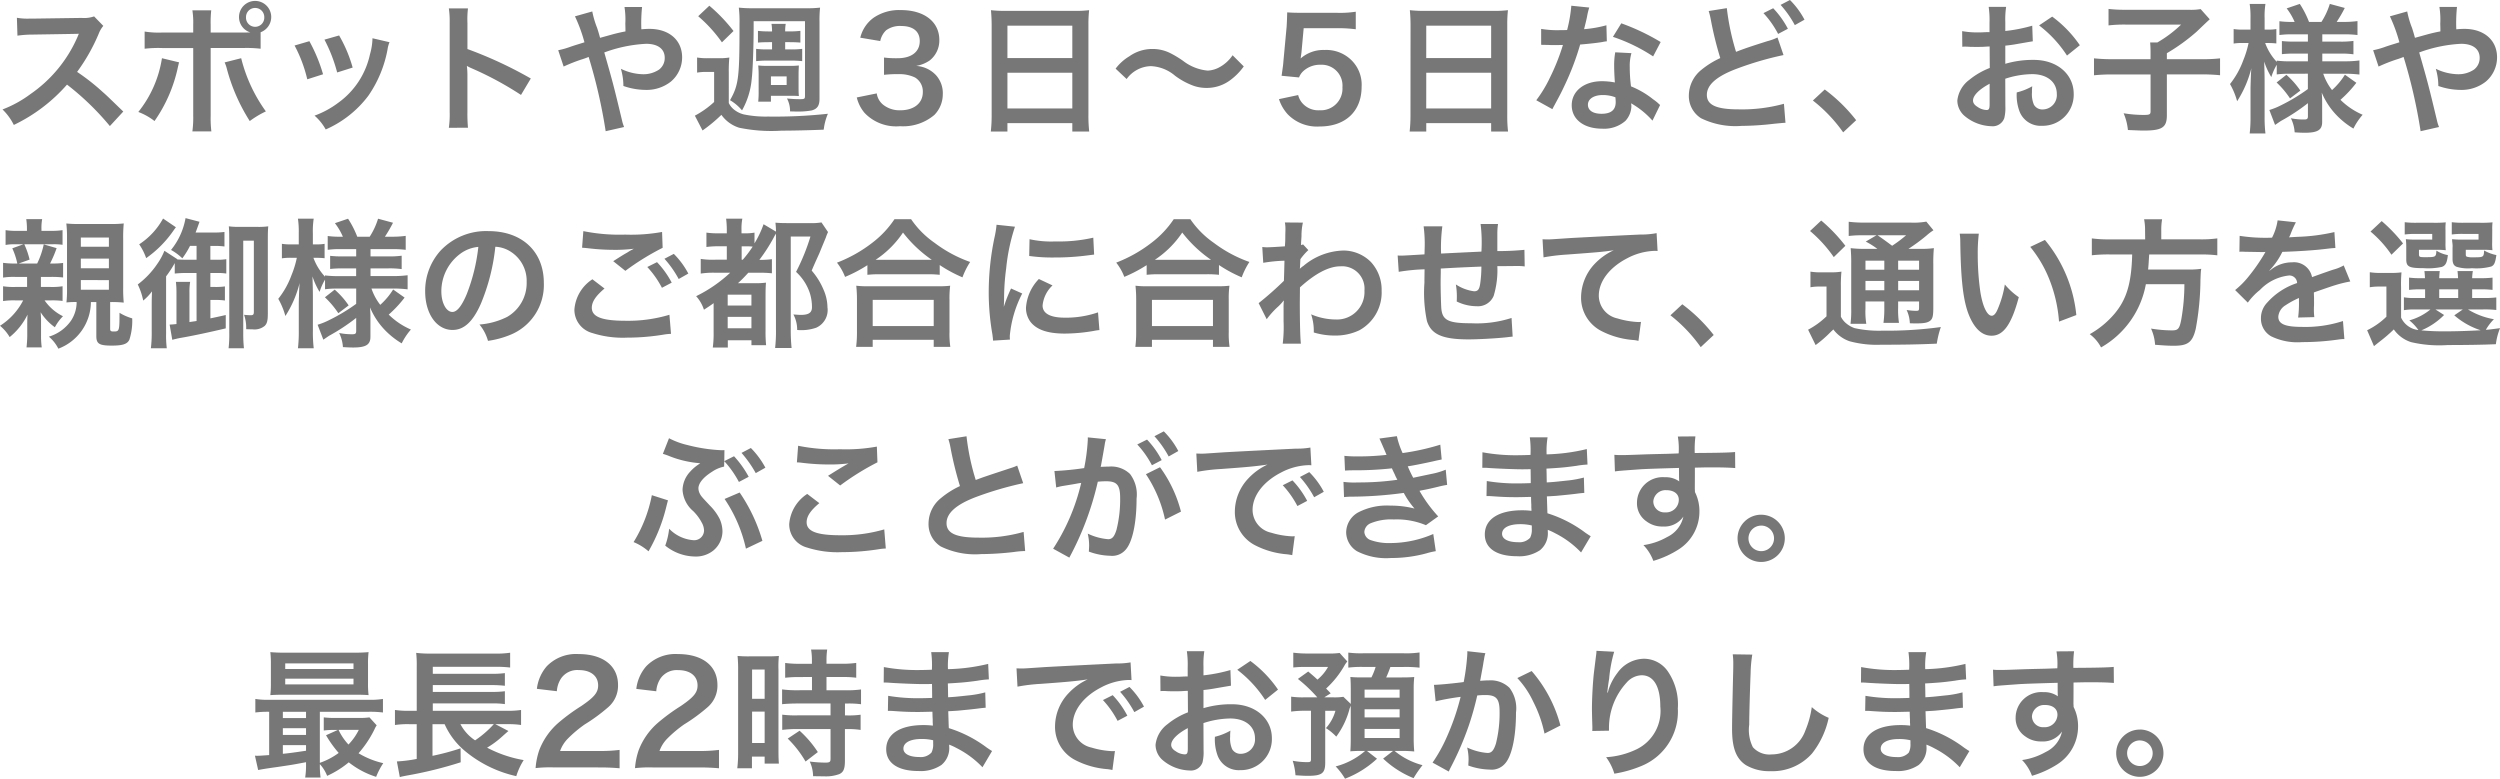 <svg xmlns="http://www.w3.org/2000/svg" width="232.791" height="72.506" viewBox="0 0 232.791 72.506"><defs><style>.a{fill:#777;}</style></defs><path class="a" d="M15.129,10.077c-1.573-1.521-1.573-1.521-1.9-1.807a20.149,20.149,0,0,0-2.4-1.885A17.217,17.217,0,0,0,12.854,2.8a2.5,2.5,0,0,1,.416-.7l-.858-.884a2.816,2.816,0,0,1-1.157.143l-4.576.065H6.367a5.689,5.689,0,0,1-1.144-.078l.052,1.664a10.245,10.245,0,0,1,1.417-.1c4.095-.065,4.095-.065,4.3-.078l-.143.338A12.531,12.531,0,0,1,6.484,8.452a10.733,10.733,0,0,1-2.6,1.43,5.215,5.215,0,0,1,1.053,1.443A15.449,15.449,0,0,0,9.89,7.568a24.99,24.99,0,0,1,3.991,3.861Zm8.138-7.358V2.03A10.357,10.357,0,0,1,23.319.652H21.564a7.377,7.377,0,0,1,.078,1.339v.728h-2.86a8.343,8.343,0,0,1-1.664-.091v1.6a11.089,11.089,0,0,1,1.638-.065h2.886v6.292a9.68,9.68,0,0,1-.078,1.469h1.768a10.039,10.039,0,0,1-.065-1.456V4.162h3a11.191,11.191,0,0,1,1.651.065V2.693a1.515,1.515,0,0,0,.988-1.417,1.5,1.5,0,0,0-3,0,1.49,1.49,0,0,0,1.053,1.43c-.312.013-.442.013-.715.013ZM27.4.431a.846.846,0,0,1,.858.845.852.852,0,1,1-1.7,0A.843.843,0,0,1,27.4.431ZM18.73,5.111a10.561,10.561,0,0,1-2.2,5.005,5.67,5.67,0,0,1,1.508.845A13.738,13.738,0,0,0,20.225,5.9c.026-.117.052-.2.052-.221s.026-.1.052-.182Zm5.837.39a3.326,3.326,0,0,1,.208.6,17.34,17.34,0,0,0,2.132,4.862,8.6,8.6,0,0,1,1.5-.9,14.339,14.339,0,0,1-2.3-4.953ZM31.08,3.928a13.006,13.006,0,0,1,1.183,3.146l1.469-.468a15,15,0,0,0-1.274-3.081Zm2.782-.546a14.3,14.3,0,0,1,1.183,3.055l1.443-.455a12.771,12.771,0,0,0-1.261-2.99Zm4.472-.13A5.766,5.766,0,0,1,38.1,4.747a7.475,7.475,0,0,1-2.951,4.511,8.433,8.433,0,0,1-2.21,1.2,4.722,4.722,0,0,1,1.04,1.287,9.978,9.978,0,0,0,3.965-3.133,11.1,11.1,0,0,0,1.794-4.329,2.736,2.736,0,0,1,.182-.663Zm8.892,8.333a14.291,14.291,0,0,1-.052-1.443V6.71a6.721,6.721,0,0,0-.052-.884,4.2,4.2,0,0,0,.442.221,30.757,30.757,0,0,1,4.6,2.483L53.076,7a38.193,38.193,0,0,0-5.9-2.743V1.835A8.714,8.714,0,0,1,47.226.47H45.445A8.356,8.356,0,0,1,45.523,1.8v8.333a8.757,8.757,0,0,1-.078,1.456Zm12.3-8.372c-.117-.429-.169-.6-.273-.923A8.589,8.589,0,0,1,58.8.756l-1.612.455a14.215,14.215,0,0,1,.884,2.418c-.624.2-.728.221-1.261.4a7.413,7.413,0,0,1-1.183.338l.507,1.521a15.042,15.042,0,0,1,1.677-.663,6.082,6.082,0,0,0,.65-.234,48.926,48.926,0,0,1,1.586,6.916l1.716-.39a3.474,3.474,0,0,1-.195-.624c-.78-3.25-.845-3.5-1.651-6.318a13.1,13.1,0,0,1,3.9-.806c1.092,0,1.729.481,1.729,1.3a1.344,1.344,0,0,1-.533,1.105,2.607,2.607,0,0,1-1.469.429,4.913,4.913,0,0,1-2.08-.507,5.73,5.73,0,0,1,.234,1.6,6.357,6.357,0,0,0,2.015.364,3.654,3.654,0,0,0,2.4-.767,2.949,2.949,0,0,0,1.053-2.262c0-1.6-1.209-2.652-3.042-2.652-.26,0-.442.013-.754.039A14.5,14.5,0,0,1,63.437.34H61.8a7.631,7.631,0,0,1,.078,1.56c.013.455.013.455.013.715-.52.1-.741.156-1.1.247ZM75.54,4.292h-.377a8.467,8.467,0,0,1-1.105-.052V5.384a10.157,10.157,0,0,1,1.105-.052h2.093a9.465,9.465,0,0,1,1.092.052V4.24a8.249,8.249,0,0,1-1.092.052h-.494V3.616H77.1c.442,0,.78.013,1.079.039V2.563a8.812,8.812,0,0,1-1.079.052h-.338v-.1a3.652,3.652,0,0,1,.052-.6H75.488a3.914,3.914,0,0,1,.052.585v.117h-.221a9.178,9.178,0,0,1-1.092-.052V3.655c.3-.026.65-.039,1.092-.039h.221Zm3.068-2.626V8.6c0,.3-.039.325-.507.325-.39,0-.78-.026-1.17-.065a2.5,2.5,0,0,1,.286,1.2c.286.013.4.013.585.013a6.812,6.812,0,0,0,1.43-.1c.52-.143.728-.442.728-1.092V1.783A11.019,11.019,0,0,1,80.012.4,10.529,10.529,0,0,1,78.66.457H73.824A11.713,11.713,0,0,1,72.446.4a11.654,11.654,0,0,1,.065,1.547c0,4.979-.078,5.655-.884,7.072a4.336,4.336,0,0,1,1.118.949,7.216,7.216,0,0,0,.9-2.9c.1-.806.182-3.029.182-5.005v-.4ZM75.436,9.154V8.608h2c.221,0,.429.013.6.026-.013-.195-.026-.364-.026-.689V6.606c0-.312.013-.494.026-.819a7.609,7.609,0,0,1-.806.039H75.059c-.286,0-.507-.013-.806-.039.026.286.039.533.039.845v1.56a8.593,8.593,0,0,1-.039.962Zm0-2.353H76.9v.806H75.436ZM68.663,1.2a13.113,13.113,0,0,1,2.21,2.431l1.079-1.053A15.256,15.256,0,0,0,69.7.223Zm-.1,5.252a4.792,4.792,0,0,1,.884-.065h.7v2.8a8.458,8.458,0,0,1-1.794,1.274l.715,1.378a13.911,13.911,0,0,0,1.755-1.456,3.21,3.21,0,0,0,1.651,1.2,14.8,14.8,0,0,0,3.952.273c1.066,0,2.652-.039,3.926-.091a5.282,5.282,0,0,1,.39-1.482,45.731,45.731,0,0,1-5.577.26,10.065,10.065,0,0,1-2.236-.195,2.337,2.337,0,0,1-.845-.39,1.759,1.759,0,0,1-.572-.676V6.463a13.1,13.1,0,0,1,.052-1.417,5.634,5.634,0,0,1-.988.065H69.6a5.814,5.814,0,0,1-1.04-.065ZM83.431,8.764a3.452,3.452,0,0,0,.728,1.443,4.061,4.061,0,0,0,3.3,1.235,4.49,4.49,0,0,0,3.2-1.053,2.753,2.753,0,0,0,.78-1.9A2.5,2.5,0,0,0,90.815,6.7a2.735,2.735,0,0,0-1.859-.871,3.209,3.209,0,0,0,1.261-.507,2.37,2.37,0,0,0,.9-1.911c0-1.69-1.4-2.782-3.575-2.782a4.221,4.221,0,0,0-2.548.715A3.23,3.23,0,0,0,83.756,3.2l1.859.312a1.91,1.91,0,0,1,.546-1,2.167,2.167,0,0,1,1.417-.4c1.1,0,1.716.507,1.716,1.4,0,1-.767,1.6-2.067,1.6a8.912,8.912,0,0,1-1.261-.065V6.658a11.1,11.1,0,0,1,1.391-.065,3.368,3.368,0,0,1,1.495.312A1.515,1.515,0,0,1,89.58,8.27c0,1.027-.819,1.69-2.106,1.69A2.455,2.455,0,0,1,85.9,9.453a1.653,1.653,0,0,1-.611-1.066Zm12.558,1.6a13.637,13.637,0,0,1-.078,1.573h1.547v-.78H103.5v.78h1.573A13.169,13.169,0,0,1,105,10.363v-8.4a11.746,11.746,0,0,1,.065-1.326,10.461,10.461,0,0,1-1.4.065H97.367A11.476,11.476,0,0,1,95.924.639c.039.429.065.884.065,1.391Zm1.469-8.281H103.5V5.1H97.458Zm0,4.381H103.5V9.791H97.458Zm11.1.585a2.866,2.866,0,0,1,2.262-1.2,3.71,3.71,0,0,1,2.236.884,6.644,6.644,0,0,0,1.781.962,3.7,3.7,0,0,0,1.144.182,3.651,3.651,0,0,0,2.249-.741,5.677,5.677,0,0,0,1.235-1.261l-1.04-1.04a3.484,3.484,0,0,1-1.352,1.183,2.569,2.569,0,0,1-.962.247,4.408,4.408,0,0,1-2.3-.91,9.331,9.331,0,0,0-1.183-.715,3.648,3.648,0,0,0-1.677-.39,3.7,3.7,0,0,0-2.132.676,4.47,4.47,0,0,0-1.287,1.157ZM122.743,8.92a3.835,3.835,0,0,0,.819,1.417,3.8,3.8,0,0,0,2.964,1.131c2.418,0,3.913-1.417,3.913-3.705a3.2,3.2,0,0,0-.923-2.444,3.34,3.34,0,0,0-2.535-.975,3.2,3.2,0,0,0-2.223.793q.058-.39.078-.546l.208-2.275H128.1a12.47,12.47,0,0,1,1.794.1V.782a9.9,9.9,0,0,1-1.807.1h-3.2c-.689,0-.988-.013-1.378-.039-.013.65-.039,1.092-.052,1.326l-.3,3.224c-.026.364-.039.429-.169,1.352l1.625.156A1.491,1.491,0,0,1,125,6.32a2.285,2.285,0,0,1,1.612-.6,1.939,1.939,0,0,1,2.041,2.093,2.016,2.016,0,0,1-2.132,2.145,1.969,1.969,0,0,1-1.6-.663,1.78,1.78,0,0,1-.39-.754Zm12.246,1.443a13.635,13.635,0,0,1-.078,1.573h1.547v-.78H142.5v.78h1.573A13.169,13.169,0,0,1,144,10.363v-8.4a11.746,11.746,0,0,1,.065-1.326,10.461,10.461,0,0,1-1.4.065h-6.292a11.476,11.476,0,0,1-1.443-.065c.039.429.065.884.065,1.391Zm1.469-8.281H142.5V5.1h-6.045Zm0,4.381H142.5V9.791h-6.045ZM149.965.223a13.28,13.28,0,0,1-.39,2.262c-.286.013-.507.013-.663.013a9.026,9.026,0,0,1-1.755-.117V3.863l.689.013c.273.013.351.013.52.013s.234,0,.819-.013a20,20,0,0,1-1.222,3.068,11.833,11.833,0,0,1-1.261,2.08l1.5.832c.078-.156.078-.156.247-.468.494-.91.611-1.144.91-1.781a24.954,24.954,0,0,0,1.43-3.77c.806-.065,1.6-.156,2.067-.234a2.535,2.535,0,0,1,.416-.065l-.039-1.495a11.151,11.151,0,0,1-2.08.364c.143-.572.208-.832.273-1.144a6.506,6.506,0,0,1,.208-.871Zm8.32,3.38a20.521,20.521,0,0,0-3.666-1.742l-.78,1.261a15.911,15.911,0,0,1,3.744,1.82Zm-.052,5.863a2.328,2.328,0,0,1-.2-.182,4.791,4.791,0,0,0-.455-.351,8.122,8.122,0,0,0-2.054-1.2,13.8,13.8,0,0,1-.117-1.781,4.333,4.333,0,0,1,.156-1.313l-1.508-.078a6.9,6.9,0,0,0-.1,1.313c0,.39.026.9.065,1.495a6.457,6.457,0,0,0-1.209-.117c-1.651,0-2.808.923-2.808,2.236s1.118,2.184,2.834,2.184A3,3,0,0,0,155,10.948a2.077,2.077,0,0,0,.559-1.378c0-.052-.013-.143-.026-.26a7.862,7.862,0,0,1,1.989,1.612Zm-4.16-.715s.026.312.026.442c0,.728-.429,1.092-1.313,1.092-.806,0-1.274-.312-1.274-.845s.546-.9,1.391-.9A3.277,3.277,0,0,1,154.073,8.751ZM162.757.717a7.015,7.015,0,0,1,.208.858,32.225,32.225,0,0,0,.871,3.523A8.037,8.037,0,0,0,162.068,6.2a3.094,3.094,0,0,0-1.157,2.327,2.445,2.445,0,0,0,1.131,2.171,7.28,7.28,0,0,0,3.77.715,27.473,27.473,0,0,0,3.042-.2c.689-.065.78-.078,1.053-.091l-.143-1.768a14.735,14.735,0,0,1-4.2.52c-2.093,0-2.977-.4-2.977-1.352s.949-1.755,2.847-2.457a29.974,29.974,0,0,1,4.29-1.248l-.559-1.638a4.807,4.807,0,0,1-.923.338c-1.638.52-2.132.689-2.938,1a22.481,22.481,0,0,1-.858-4.069Zm5.1.195a8.774,8.774,0,0,1,1.365,1.937l.91-.481A8.425,8.425,0,0,0,168.763.457Zm3.822.611A7.518,7.518,0,0,0,170.323-.31l-.871.455a9.578,9.578,0,0,1,1.326,1.885Zm.78,7.527a13.992,13.992,0,0,1,2.821,2.964l1.209-1.131a15.2,15.2,0,0,0-2.925-2.86Zm17.914-2.028a8.321,8.321,0,0,1,2.5-.429c1.391,0,2.3.728,2.3,1.846a1.336,1.336,0,0,1-1.313,1.443.9.9,0,0,1-.819-.442,2.505,2.505,0,0,1-.182-1.144,4.507,4.507,0,0,1,.026-.572,5.484,5.484,0,0,1-1.443.572,4.343,4.343,0,0,0,.221,1.664,2.1,2.1,0,0,0,2.132,1.443,2.888,2.888,0,0,0,2.951-2.964c0-1.846-1.547-3.172-3.718-3.172a9.015,9.015,0,0,0-2.652.364V3.941c.494-.052.754-.091,1.183-.169.9-.156,1.144-.2,1.378-.234l-.052-1.456a14.5,14.5,0,0,1-2.509.494V1.744a7.981,7.981,0,0,1,.078-1.417h-1.625a8.909,8.909,0,0,1,.078,1.495V2.68c-.143,0-.208,0-.52.013-.182.013-.325.013-.455.013a7.973,7.973,0,0,1-1.573-.117l.013,1.456a2.437,2.437,0,0,1,.273-.013c.039,0,.156,0,.325.013s.52.013.715.013c.325,0,.507,0,.7-.013.429-.026.429-.026.533-.026l.013,2a6.955,6.955,0,0,0-1.9,1.1A2.775,2.775,0,0,0,185.91,9.05a1.909,1.909,0,0,0,.715,1.469,4.049,4.049,0,0,0,2.457.923,1.142,1.142,0,0,0,1.2-.754,3.871,3.871,0,0,0,.1-1.1Zm-1.456,2.366c0,.429-.065.546-.286.546a1.563,1.563,0,0,1-.832-.286c-.3-.182-.429-.377-.429-.6,0-.468.572-1.04,1.547-1.56Zm8.4-5.486a11.026,11.026,0,0,0-2.574-2.665l-1.222.819a11.1,11.1,0,0,1,2.6,2.808ZM203.9,5.2h-3.458a15.771,15.771,0,0,1-1.807-.078V6.7a16.618,16.618,0,0,1,1.768-.078h3.5v3.432c0,.286-.091.338-.624.338a11.466,11.466,0,0,1-1.885-.156,5.233,5.233,0,0,1,.4,1.56c.936.039,1.2.052,1.456.052,1.729,0,2.171-.286,2.171-1.43v-3.8h3.185a15.951,15.951,0,0,1,1.768.078V5.124a14.559,14.559,0,0,1-1.768.078h-3.185V4.643a17.682,17.682,0,0,0,2.769-2c.884-.845.884-.845,1.222-1.157l-.845-.949A5.319,5.319,0,0,1,207.438.6h-5.889a12.785,12.785,0,0,1-1.56-.078V2.056a12.87,12.87,0,0,1,1.573-.078h5.187a11.417,11.417,0,0,1-2.21,1.664h-.676c.026.3.039.572.039.988Zm14.651,1.352v1.43a16.693,16.693,0,0,1-2.522,1.521,6.274,6.274,0,0,1-1.066.429l.533,1.391c.195-.13.455-.312.559-.377a18.057,18.057,0,0,0,2.5-1.651v1.222c0,.234-.078.3-.351.3a5.834,5.834,0,0,1-1.235-.117,3.47,3.47,0,0,1,.351,1.313c.377.026.741.039.936.039,1.209,0,1.625-.26,1.625-1V9.245c0-.247,0-.351-.039-.936a6.816,6.816,0,0,0,1.391,2.119,7.512,7.512,0,0,0,1.56,1.235,5.846,5.846,0,0,1,.858-1.287,6.726,6.726,0,0,1-2.067-1.391A10.888,10.888,0,0,0,223.064,7.4L222,6.645a6.5,6.5,0,0,1-1.2,1.43,5.138,5.138,0,0,1-.819-1.521H222a11.293,11.293,0,0,1,1.352.078V5.319A10.114,10.114,0,0,1,222,5.4h-2.106V4.682h1.6a8.213,8.213,0,0,1,1.3.065V3.5a8.417,8.417,0,0,1-1.3.065h-1.6V2.888h1.989a8.971,8.971,0,0,1,1.287.065v-1.3a9.171,9.171,0,0,1-1.3.078h-.637a12.771,12.771,0,0,0,.754-1.3L220.594.054a6.639,6.639,0,0,1-.78,1.677h-1.157A8.911,8.911,0,0,0,217.8.054L216.577.47a5.819,5.819,0,0,1,.741,1.261h-.182a8.417,8.417,0,0,1-1.235-.065V2.953a7.9,7.9,0,0,1,1.235-.065h1.417v.676h-1.222a9.528,9.528,0,0,1-1.2-.052V4.734a9.468,9.468,0,0,1,1.222-.052h1.2V5.4H216.98a9.231,9.231,0,0,1-1.326-.065v.117a5.143,5.143,0,0,1-1.079-1.755h.286a6.621,6.621,0,0,1,.754.039V2.394a3.863,3.863,0,0,1-.741.052h-.351V1.406A7.516,7.516,0,0,1,214.6.054h-1.469a8.176,8.176,0,0,1,.078,1.352v1.04h-.7a4.893,4.893,0,0,1-.871-.052V3.746a5.18,5.18,0,0,1,.871-.052h.52a8.991,8.991,0,0,1-.494,1.612,7.872,7.872,0,0,1-1.235,2.21,6.805,6.805,0,0,1,.663,1.6,10.192,10.192,0,0,0,1.326-3.081c-.026.221-.052.832-.078,1.807v2.691a13.1,13.1,0,0,1-.078,1.586H214.6a12.665,12.665,0,0,1-.078-1.586V7.23c0-.377-.013-1.014-.039-1.807a6.685,6.685,0,0,0,.663,1.443,5.3,5.3,0,0,1,.507-1.144v.9a8.068,8.068,0,0,1,1.2-.065Zm-2.912.819a8.4,8.4,0,0,1,1.248,1.482l.962-.728a7.757,7.757,0,0,0-1.3-1.469Zm12.883-4.16c-.117-.429-.169-.6-.273-.923A8.586,8.586,0,0,1,227.8.756l-1.612.455a14.216,14.216,0,0,1,.884,2.418c-.624.2-.728.221-1.261.4a7.412,7.412,0,0,1-1.183.338l.507,1.521a15.041,15.041,0,0,1,1.677-.663,6.081,6.081,0,0,0,.65-.234,48.925,48.925,0,0,1,1.586,6.916l1.716-.39a3.475,3.475,0,0,1-.195-.624c-.78-3.25-.845-3.5-1.651-6.318a13.1,13.1,0,0,1,3.9-.806c1.092,0,1.729.481,1.729,1.3a1.344,1.344,0,0,1-.533,1.105,2.607,2.607,0,0,1-1.469.429,4.913,4.913,0,0,1-2.08-.507,5.73,5.73,0,0,1,.234,1.6,6.357,6.357,0,0,0,2.015.364,3.654,3.654,0,0,0,2.4-.767,2.949,2.949,0,0,0,1.053-2.262c0-1.6-1.209-2.652-3.042-2.652-.26,0-.442.013-.754.039a14.5,14.5,0,0,1,.065-2.08H230.8a7.63,7.63,0,0,1,.078,1.56c.013.455.013.455.013.715-.52.1-.741.156-1.1.247ZM7.459,25.475h.949a8.817,8.817,0,0,1,1.118.052V24.175a6.777,6.777,0,0,1-1.014.052h-.2a11.523,11.523,0,0,0,.611-1.43l-1.2-.351a7.587,7.587,0,0,1-.611,1.781H5.392l1.014-.364a7.553,7.553,0,0,0-.494-1.43H8.59a5.352,5.352,0,0,1,.884.052V21.12a6.515,6.515,0,0,1-1.118.065H7.511v-.143a4.61,4.61,0,0,1,.065-.949H6.094a6.129,6.129,0,0,1,.065.949v.143h-.9A6.009,6.009,0,0,1,4.17,21.12V22.5a4.324,4.324,0,0,1,.871-.065h.793l-1.04.377a6.472,6.472,0,0,1,.468,1.417H5.028a7.768,7.768,0,0,1-1.092-.065V25.54a6.318,6.318,0,0,1,1.131-.065H6.172v.936H5.067a6.408,6.408,0,0,1-1.131-.065v1.378a6.683,6.683,0,0,1,1.131-.065h.741A6.072,6.072,0,0,1,3.65,30.025a3.965,3.965,0,0,1,.9,1.053,6.143,6.143,0,0,0,1.664-2.093c-.013.208-.026.546-.026.832v1.105A10.791,10.791,0,0,1,6.12,32.04H7.537A7.8,7.8,0,0,1,7.472,30.9V29.622a8.393,8.393,0,0,0-.039-.858,5.144,5.144,0,0,0,1.326,1.4,4.289,4.289,0,0,1,.754-1.027A4.507,4.507,0,0,1,7.8,27.659h.65a7.44,7.44,0,0,1,1.027.052V26.346a6.244,6.244,0,0,1-1.118.065h-.9Zm3.328,2.34a3.129,3.129,0,0,1-.52,1.729A3.869,3.869,0,0,1,8.2,31.039a3.548,3.548,0,0,1,.884,1.118,4.666,4.666,0,0,0,3.029-4.342h.507v3.172c0,.715.273.884,1.43.884,1.04,0,1.456-.143,1.651-.559a5.718,5.718,0,0,0,.26-1.976,4.839,4.839,0,0,1-1.183-.52c0,1.7-.013,1.742-.559,1.742-.234,0-.312-.052-.312-.234V27.815h.065a10.648,10.648,0,0,1,1.2.052,12.9,12.9,0,0,1-.052-1.378V21.913a13.567,13.567,0,0,1,.052-1.417,10.173,10.173,0,0,1-1.261.052H11.1A11.116,11.116,0,0,1,9.825,20.5,10.318,10.318,0,0,1,9.89,21.77V26.5a11.068,11.068,0,0,1-.052,1.352,7.9,7.9,0,0,1,.793-.039Zm.39-6.006H13.79v.858H11.177Zm0,1.963H13.79v.9H11.177Zm0,2H13.79v.9H11.177Zm10.777,3.809c-.429.065-.455.065-.663.1v-2.73a5.677,5.677,0,0,1,.065-1.014H20.03a8.839,8.839,0,0,1,.052,1.04v2.886c-.221.026-.364.039-.637.052l.247,1.417c.234-.065.572-.143.793-.182,1.079-.182,2.652-.52,4.186-.884V29.024c-.689.156-.871.195-1.43.312V27.62h.468a5.769,5.769,0,0,1,.884.052V26.359a5.736,5.736,0,0,1-.9.052h-.455v-1.3h.6a4.783,4.783,0,0,1,.884.052V23.824a4.693,4.693,0,0,1-.884.052h-.6V22.589h.351a6.56,6.56,0,0,1,.962.052V21.289a7.148,7.148,0,0,1-1.053.052H21.863c.13-.338.13-.338.364-1L20.927,20a6.462,6.462,0,0,1-1.352,2.964,5.02,5.02,0,0,1,1.053.78,7.847,7.847,0,0,0,.715-1.157h.611v1.287h-.845c-.442,0-.507,0-.962-.026l.013-.026-1.2-.78a5.927,5.927,0,0,1-.65,1.2,7.96,7.96,0,0,1-1.833,1.937,6.013,6.013,0,0,1,.507,1.5,4.734,4.734,0,0,0,.819-.858c-.026.832-.026.871-.026,1.443V30.6a11.673,11.673,0,0,1-.078,1.521h1.482a9.32,9.32,0,0,1-.065-1.339V25.423a9.945,9.945,0,0,0,.806-1.235v.975a9.834,9.834,0,0,1,1.183-.052h.845Zm-3.12-9.542a6.7,6.7,0,0,1-2.223,2.4,5.39,5.39,0,0,1,.65,1.287,10.21,10.21,0,0,0,2.548-2.574c.091-.13.13-.182.221-.3ZM25,30.688a11.009,11.009,0,0,1-.065,1.43h1.43a12.59,12.59,0,0,1-.065-1.365V22.1h.988v6.63c0,.247-.065.312-.286.312-.156,0-.377-.013-.624-.039a3.732,3.732,0,0,1,.195,1.339c.3.013.429.013.585.013a1.491,1.491,0,0,0,1.131-.312c.234-.221.3-.507.3-1.17V22c0-.676.013-.91.039-1.235a6.753,6.753,0,0,1-1.027.052H25.945a6.722,6.722,0,0,1-.988-.052c.026.286.039.572.039,1.157Zm11.817-4.134v1.43A16.693,16.693,0,0,1,34.291,29.5a6.274,6.274,0,0,1-1.066.429l.533,1.391c.195-.13.455-.312.559-.377a18.058,18.058,0,0,0,2.5-1.651v1.222c0,.234-.078.3-.351.3a5.834,5.834,0,0,1-1.235-.117,3.471,3.471,0,0,1,.351,1.313c.377.026.741.039.936.039,1.209,0,1.625-.26,1.625-1V29.245c0-.247,0-.351-.039-.936a6.816,6.816,0,0,0,1.391,2.119,7.512,7.512,0,0,0,1.56,1.235,5.846,5.846,0,0,1,.858-1.287,6.726,6.726,0,0,1-2.067-1.391A10.888,10.888,0,0,0,41.324,27.4l-1.066-.754a6.5,6.5,0,0,1-1.2,1.43,5.138,5.138,0,0,1-.819-1.521h2.015a11.293,11.293,0,0,1,1.352.078V25.319a10.114,10.114,0,0,1-1.352.078H38.152v-.715h1.6a8.213,8.213,0,0,1,1.3.065V23.5a8.418,8.418,0,0,1-1.3.065h-1.6v-.676h1.989a8.971,8.971,0,0,1,1.287.065v-1.3a9.171,9.171,0,0,1-1.3.078h-.637a12.77,12.77,0,0,0,.754-1.3l-1.391-.377a6.639,6.639,0,0,1-.78,1.677H36.917a8.912,8.912,0,0,0-.858-1.677l-1.222.416a5.819,5.819,0,0,1,.741,1.261H35.4a8.417,8.417,0,0,1-1.235-.065v1.287a7.9,7.9,0,0,1,1.235-.065h1.417v.676H35.591a9.528,9.528,0,0,1-1.2-.052v1.222a9.468,9.468,0,0,1,1.222-.052h1.2V25.4H35.24a9.232,9.232,0,0,1-1.326-.065v.117a5.143,5.143,0,0,1-1.079-1.755h.286a6.621,6.621,0,0,1,.754.039V22.394a3.863,3.863,0,0,1-.741.052h-.351v-1.04a7.516,7.516,0,0,1,.078-1.352H31.392a8.176,8.176,0,0,1,.078,1.352v1.04h-.7a4.893,4.893,0,0,1-.871-.052v1.352a5.18,5.18,0,0,1,.871-.052h.52a8.992,8.992,0,0,1-.494,1.612,7.872,7.872,0,0,1-1.235,2.21,6.806,6.806,0,0,1,.663,1.6,10.192,10.192,0,0,0,1.326-3.081c-.026.221-.052.832-.078,1.807v2.691a13.1,13.1,0,0,1-.078,1.586h1.469a12.665,12.665,0,0,1-.078-1.586v-3.3c0-.377-.013-1.014-.039-1.807a6.685,6.685,0,0,0,.663,1.443,5.3,5.3,0,0,1,.507-1.144v.9a8.068,8.068,0,0,1,1.2-.065Zm-2.912.819a8.4,8.4,0,0,1,1.248,1.482l.962-.728a7.757,7.757,0,0,0-1.3-1.469Zm15.873-4.706a2.841,2.841,0,0,1,1.313.39,3.221,3.221,0,0,1,1.6,2.886,3.64,3.64,0,0,1-1.807,3.25,6.909,6.909,0,0,1-2.587.715,4.147,4.147,0,0,1,.793,1.521,8.5,8.5,0,0,0,2.041-.546,5.008,5.008,0,0,0,3.159-4.849c0-2.925-2.028-4.823-5.148-4.823a5.836,5.836,0,0,0-4.472,1.82,5.584,5.584,0,0,0-1.43,3.783c0,2.093,1.066,3.6,2.548,3.6,1.066,0,1.9-.767,2.639-2.444A18.807,18.807,0,0,0,49.774,22.667Zm-1.586.013a17.133,17.133,0,0,1-1.079,4.394c-.468,1.118-.91,1.664-1.339,1.664-.572,0-1.027-.845-1.027-1.911a4.352,4.352,0,0,1,1.768-3.51A3.309,3.309,0,0,1,48.188,22.68Zm9.659.078c.091,0,.156.013.182.013.052,0,.143.013.3.026a20.5,20.5,0,0,0,2.379.156,13.858,13.858,0,0,0,1.95-.1,2.352,2.352,0,0,1-.286.156c-.169.1-.208.13-.338.208-.325.182-.468.273-1.287.793l1.131.9a23.542,23.542,0,0,1,3.471-2.145L65.3,21.289a16.122,16.122,0,0,1-3.432.247,17.05,17.05,0,0,1-3.9-.325Zm.962,2.938a3.68,3.68,0,0,0-1.677,2.834A2.244,2.244,0,0,0,58.8,30.7a9.3,9.3,0,0,0,3.25.429,20.978,20.978,0,0,0,3.51-.3,5.458,5.458,0,0,1,.572-.052L65.985,29a13.388,13.388,0,0,1-4.082.559c-2.2,0-3.146-.364-3.146-1.209,0-.559.364-1.1,1.183-1.794Zm8.931-.533a7.518,7.518,0,0,0-1.352-1.833l-.871.455a9.578,9.578,0,0,1,1.326,1.885Zm-3.822-.611a8.774,8.774,0,0,1,1.365,1.937l.91-.481A8.425,8.425,0,0,0,64.828,24.1Zm7.722.533a13.066,13.066,0,0,1-3.172,2.184A3.5,3.5,0,0,1,69.2,28.53c.416-.273.585-.377.9-.611V30.61a9.755,9.755,0,0,1-.078,1.443h1.4v-.676h2.2v.455h1.365a12.1,12.1,0,0,1-.052-1.339V27.4c0-.78.013-1.04.039-1.391a7.35,7.35,0,0,1-1.066.052H72.368c.351-.325.572-.546.962-.975h.936a10.724,10.724,0,0,1,1.261.052V23.824a8.151,8.151,0,0,1-1.053.065h-.117a15.6,15.6,0,0,0,1.326-2.054c.1-.195.117-.221.221-.39V30.3a13.762,13.762,0,0,1-.078,1.794H77.36a16.617,16.617,0,0,1-.078-1.768V21.718h1.833a19.2,19.2,0,0,1-1.339,3.289,4.643,4.643,0,0,1,1.3,2.028,4.412,4.412,0,0,1,.182,1.261c0,.507-.3.715-1.04.715-.156,0-.286-.013-.689-.039a3.012,3.012,0,0,1,.351,1.443,4.234,4.234,0,0,0,1.768-.208,1.8,1.8,0,0,0,1.053-1.9,4.214,4.214,0,0,0-.364-1.638,6.6,6.6,0,0,0-1.105-1.781c.156-.377.286-.663.364-.845.208-.455.338-.741.364-.806.143-.351.507-1.235.585-1.417a3.932,3.932,0,0,1,.208-.52l-.611-.9a5.364,5.364,0,0,1-1.066.065H77c-.533,0-.793-.013-1.144-.039a7.7,7.7,0,0,1,.052.832l-1.157-.689a9.292,9.292,0,0,1-.845,1.781v-1a4.471,4.471,0,0,1-.936.065h-.273v-.312a4.757,4.757,0,0,1,.078-1.053H71.263a8.8,8.8,0,0,1,.065,1.053v.312h-.676a7.418,7.418,0,0,1-1.222-.065v1.339a8.228,8.228,0,0,1,1.222-.065h.676v1.248H70.275A7.328,7.328,0,0,1,68.9,23.8v1.365a7.666,7.666,0,0,1,1.378-.078Zm1.066-1.209V22.628h.416a4.8,4.8,0,0,1,.611.026,10.756,10.756,0,0,1-.923,1.222Zm-1.3,3.25h2.21V28.14h-2.21Zm0,2.067h2.21v1.066h-2.21ZM84.419,25.28a9.788,9.788,0,0,1,1.118-.052h4.446a9.464,9.464,0,0,1,1.17.052v-.91a12.635,12.635,0,0,0,2.119,1.144,7,7,0,0,1,.715-1.43A12.224,12.224,0,0,1,90.672,22.3a8.494,8.494,0,0,1-2.184-2.2H86.941A9.078,9.078,0,0,1,84.9,22.277a12.989,12.989,0,0,1-3.315,1.872,5.034,5.034,0,0,1,.754,1.326,13.235,13.235,0,0,0,2.08-1.092Zm1.131-1.4h-.364a9.1,9.1,0,0,0,2.548-2.535,11.875,11.875,0,0,0,2.678,2.535H85.55Zm-.637,8.112v-.663h5.681v.663h1.547a8.121,8.121,0,0,1-.078-1.365V27.581a8.861,8.861,0,0,1,.065-1.287A8.528,8.528,0,0,1,91,26.346H84.5a8.187,8.187,0,0,1-1.118-.052,11.739,11.739,0,0,1,.065,1.287V30.61a10.4,10.4,0,0,1-.078,1.378Zm0-4.381h5.681v2.444H84.913Zm12.779,3.7c-.013-.169-.013-.273-.013-.351a10.672,10.672,0,0,1,1.157-3.939l-1.04-.468a13.257,13.257,0,0,0-.676,1.716c.013-.325.026-.429.026-.715a21.7,21.7,0,0,1,.195-2.873A17.923,17.923,0,0,1,98.16,20.8l-1.716-.182a8.507,8.507,0,0,1-.195,1.209,24.957,24.957,0,0,0-.533,5.083,22.675,22.675,0,0,0,.338,3.887c.039.3.052.377.065.611Zm1.794-7.787a15.432,15.432,0,0,0,2.34.143,23.286,23.286,0,0,0,2.782-.156c.624-.078.819-.1.923-.117l-.078-1.573a14.336,14.336,0,0,1-3.536.351,9.373,9.373,0,0,1-2.4-.208Zm.9,2.145a4.247,4.247,0,0,0-1.2,2.678,2.178,2.178,0,0,0,.39,1.274c.572.767,1.612,1.131,3.224,1.131a16.031,16.031,0,0,0,2.691-.247,4.345,4.345,0,0,1,.533-.078l-.13-1.651a9.136,9.136,0,0,1-3.094.494c-1.352,0-2.067-.39-2.067-1.131a2.941,2.941,0,0,1,.923-1.872Zm10.036-.39a9.788,9.788,0,0,1,1.118-.052h4.446a9.464,9.464,0,0,1,1.17.052v-.91a12.635,12.635,0,0,0,2.119,1.144,7,7,0,0,1,.715-1.43,12.224,12.224,0,0,1-3.315-1.781,8.494,8.494,0,0,1-2.184-2.2h-1.547a9.078,9.078,0,0,1-2.041,2.171,12.989,12.989,0,0,1-3.315,1.872,5.034,5.034,0,0,1,.754,1.326,13.235,13.235,0,0,0,2.08-1.092Zm1.131-1.4h-.364a9.1,9.1,0,0,0,2.548-2.535,11.875,11.875,0,0,0,2.678,2.535H111.55Zm-.637,8.112v-.663h5.681v.663h1.547a8.121,8.121,0,0,1-.078-1.365V27.581a8.861,8.861,0,0,1,.065-1.287,8.528,8.528,0,0,1-1.131.052h-6.5a8.187,8.187,0,0,1-1.118-.052,11.739,11.739,0,0,1,.065,1.287V30.61a10.4,10.4,0,0,1-.078,1.378Zm0-4.381h5.681v2.444h-5.681ZM121.6,29.414a7.877,7.877,0,0,1,1-1.118,4.171,4.171,0,0,0,.572-.611h.026a6.591,6.591,0,0,0-.026.767v1.157a12.937,12.937,0,0,1-.078,2.08h1.69c-.065-.572-.1-2.028-.1-3.887l.013-1.352c1.43-1.3,2.7-1.963,3.783-1.963a2.086,2.086,0,0,1,2.223,2.262,2.556,2.556,0,0,1-2.652,2.691,5.951,5.951,0,0,1-2.314-.481,4.847,4.847,0,0,1,.247,1.69,6.66,6.66,0,0,0,1.937.286,5.184,5.184,0,0,0,2.314-.494,4.006,4.006,0,0,0,2.067-3.679,3.813,3.813,0,0,0-1-2.678,3.627,3.627,0,0,0-2.535-1.066,6.016,6.016,0,0,0-3.744,1.43,2.29,2.29,0,0,0-.312.247l-.026.013c.013-.039.026-.325.052-.884a5.5,5.5,0,0,1,.741-.845l-.494-.533a.594.594,0,0,1-.182.065v-.234c.026-.364.026-.364.039-.611a5.6,5.6,0,0,1,.13-1.248l-1.677-.013a3.211,3.211,0,0,1,.052.572v.13c0,.117-.013.3-.013.546,0,.468-.013.637-.039.975-.728.052-1.443.091-1.677.091-.117,0-.221-.013-.429-.026l.091,1.469a13.93,13.93,0,0,1,1.976-.195c-.026,1.066-.026,1.079-.052,1.872a30.551,30.551,0,0,1-2.353,2.08Zm22.8-.117a10.572,10.572,0,0,1-3.757.494c-2.119,0-2.678-.273-2.782-1.365-.026-.26-.065-1.677-.065-2.353V25.8c.013-.689.013-.689.013-.754v-.351c1.807-.1,1.807-.1,3.783-.182a11.2,11.2,0,0,1-.117,1.625c-.078.507-.221.676-.559.676a4.032,4.032,0,0,1-1.7-.637,6.92,6.92,0,0,1,.091,1.066c0,.182,0,.26-.013.52a4.261,4.261,0,0,0,1.859.442,1.584,1.584,0,0,0,1.586-.975,8.311,8.311,0,0,0,.338-2.756c.611,0,1.352-.013,1.807-.013a4.558,4.558,0,0,1,.741.039l-.026-1.547a25.067,25.067,0,0,1-2.522.117V21.445a5.925,5.925,0,0,1,.065-.9h-1.625a14.062,14.062,0,0,1,.078,2.574c-1.937.091-1.937.091-3.757.182a15.147,15.147,0,0,1,.117-2.535h-1.742a12.827,12.827,0,0,1,.091,2.21c0,.078,0,.195-.013.4-1.287.078-2,.117-2.119.117-.065,0-.2,0-.377-.013l.1,1.521a17.756,17.756,0,0,1,2.405-.234c-.013,1.014-.013,1.066-.013,1.261a12.87,12.87,0,0,0,.234,3.549c.39,1.248,1.443,1.716,3.874,1.716.858,0,2.574-.091,3.523-.195.442-.052.442-.052.585-.065Zm2.977-5.642a18.87,18.87,0,0,1,2.158-.26c2.821-.208,3.328-.247,4.381-.4a5.73,5.73,0,0,0-1.807,1.3,4.583,4.583,0,0,0-1.235,3.068,3.478,3.478,0,0,0,1.859,3.133,7.821,7.821,0,0,0,3.042.858,2.761,2.761,0,0,1,.442.078l.234-1.768c-.13.013-.247.013-.26.013a7.889,7.889,0,0,1-1.937-.338,2.183,2.183,0,0,1-1.729-2.119c0-1.313.975-2.613,2.626-3.471a5.814,5.814,0,0,1,2.574-.7,2.013,2.013,0,0,1,.273.013l-.091-1.664a7.34,7.34,0,0,1-1.495.13c-3.6.169-5.759.286-6.487.325-1.911.13-1.911.13-2.145.13-.065,0-.208,0-.494-.013Zm11.817,5.395a13.992,13.992,0,0,1,2.821,2.964l1.209-1.131a15.2,15.2,0,0,0-2.925-2.86Zm18.239-6.188a10.841,10.841,0,0,1-1.456-.065,15.2,15.2,0,0,1,.052,1.521v4.108a9.87,9.87,0,0,1-.065,1.417h1.469a7.062,7.062,0,0,1-.078-1.417v-.663h1.755v.546a10,10,0,0,1-.078,1.443h1.443a8.316,8.316,0,0,1-.078-1.443v-.546h1.95v.507c0,.338-.013.364-.3.364a6.273,6.273,0,0,1-.858-.078,3.2,3.2,0,0,1,.3,1.235c.247.013.468.013.585.013.806,0,1.131-.078,1.365-.3.182-.195.234-.455.234-1.2v-4a14.11,14.11,0,0,1,.052-1.508,8.285,8.285,0,0,1-1.326.065h-1.04a17.271,17.271,0,0,0,1.677-1.235,4.955,4.955,0,0,1,.65-.494l-.663-.806a6.545,6.545,0,0,1-1.469.091h-4.212a11.572,11.572,0,0,1-1.547-.078v1.326a9.632,9.632,0,0,1,1.352-.065h1.235l-1,.585a7.5,7.5,0,0,1,1.079.676Zm2.964,1.1h1.95v.845H180.4Zm-1.287,0v.845h-1.755v-.845Zm-1.755,1.885h1.755v.871h-1.755Zm4.992.871H180.4v-.871h1.95ZM181.139,21.6a12.337,12.337,0,0,1-1.3.975c-.767-.572-.884-.65-1.352-.975Zm-8.944-.4a12.442,12.442,0,0,1,2.21,2.431l1.079-1.053a15.068,15.068,0,0,0-2.249-2.353Zm.039,5.239a4.318,4.318,0,0,1,.832-.065h.663v2.769a7.454,7.454,0,0,1-1.716,1.248l.7,1.43a10.9,10.9,0,0,0,1.443-1.261,2.34,2.34,0,0,0,.208-.195,3.158,3.158,0,0,0,1.508,1.1,9.673,9.673,0,0,0,2.925.325c2.184,0,3.5-.026,5.2-.1a8.692,8.692,0,0,1,.377-1.547,36.669,36.669,0,0,1-5.434.338,10.559,10.559,0,0,1-2.587-.234,2.406,2.406,0,0,1-.65-.338,1.98,1.98,0,0,1-.637-.728V26.4a13.1,13.1,0,0,1,.052-1.417,5.634,5.634,0,0,1-.988.065h-.91a5.457,5.457,0,0,1-.988-.065Zm13.9-4.992a6.215,6.215,0,0,1,.052.832c.052,3.6.286,5.486.819,6.786.52,1.248,1.222,1.885,2.093,1.885,1.105,0,1.859-1.053,2.535-3.588a6.417,6.417,0,0,1-1.3-1.183,9.584,9.584,0,0,1-.689,2.353c-.156.364-.338.559-.533.559-.416,0-.832-.832-1.053-2.184a24.327,24.327,0,0,1-.247-3.484,15.112,15.112,0,0,1,.1-1.976ZM192.7,22.68a11.347,11.347,0,0,1,1.846,3.2,13.179,13.179,0,0,1,.832,3.757l1.612-.611a12.961,12.961,0,0,0-2.925-6.994Zm10.7-.7h-3.341a11.573,11.573,0,0,1-1.625-.091V23.46a14.134,14.134,0,0,1,1.625-.078h2.132c-.065,2.652-.507,4.16-1.625,5.5a8.4,8.4,0,0,1-2.327,1.924,3.625,3.625,0,0,1,1.053,1.235,8.516,8.516,0,0,0,4.173-5.889h3.588a19.032,19.032,0,0,1-.286,3.263c-.169.9-.3,1.04-.871,1.04a12.356,12.356,0,0,1-1.95-.169,4.219,4.219,0,0,1,.377,1.508c1,.078,1.3.091,1.755.091,1.3,0,1.729-.325,2.028-1.56a25.694,25.694,0,0,0,.442-4.563c.026-.559.026-.715.052-.91a.326.326,0,0,0,.013-.13,8.172,8.172,0,0,1-1.339.065h-3.6c.039-.39.039-.429.1-1.4h4.758a11.572,11.572,0,0,1,1.586.078V21.887a10.939,10.939,0,0,1-1.638.091H204.9v-.793a5.827,5.827,0,0,1,.078-1.079H203.3a5.222,5.222,0,0,1,.091,1.079Zm8.775,1.157a1.436,1.436,0,0,1,.208-.013c.117,0,.117,0,.364.013.286,0,1.43.026,1.638.026,0,0,.169-.013.221-.013a.636.636,0,0,0-.1.169,17.22,17.22,0,0,1-1.56,2.223,7.963,7.963,0,0,1-1.17,1.157l1.183,1.17a5.845,5.845,0,0,1,1.131-1.183,4.395,4.395,0,0,1,2.665-1.339.714.714,0,0,1,.793.7,6.359,6.359,0,0,0-2.795,1.833,2.072,2.072,0,0,0-.572,1.443A1.885,1.885,0,0,0,215.121,31a5.583,5.583,0,0,0,2.9.546,23.579,23.579,0,0,0,3.328-.234,3.83,3.83,0,0,1,.6-.052l-.13-1.677a11.3,11.3,0,0,1-3.822.546c-1.573,0-2.2-.273-2.2-.949a1.369,1.369,0,0,1,.676-1.066,7.9,7.9,0,0,1,1.248-.676v.312a10.291,10.291,0,0,1-.078,1.508l1.508-.039a5.337,5.337,0,0,1-.039-.689c0-.091,0-.208.013-.429v-.52c0-.182,0-.182-.013-.52v-.143q1.677-.585,1.95-.663A11.475,11.475,0,0,1,222.5,25.9l-.611-1.495a4.061,4.061,0,0,1-.962.39q-.487.156-1.989.7a1.71,1.71,0,0,0-1.859-1.378,3.143,3.143,0,0,0-1.833.585c-.169.13-.169.13-.26.195l-.013-.026a6.727,6.727,0,0,0,1.2-1.729c1.313-.039,2.964-.143,3.913-.26.663-.078.663-.078,1.027-.1l-.091-1.482a17.562,17.562,0,0,1-3.406.442c-.715.039-.715.039-.819.052.026-.052.052-.091.117-.234a9.931,9.931,0,0,1,.52-1.17l-1.7-.182a5.149,5.149,0,0,1-.52,1.612,15.71,15.71,0,0,1-3.016-.169Zm15.054,3.315a12.771,12.771,0,0,1,.039-1.4,6.988,6.988,0,0,1-.975.052h-.936a5.9,5.9,0,0,1-1.04-.065v1.4a4.823,4.823,0,0,1,.871-.065h.676V29.18a6.83,6.83,0,0,1-1.794,1.261l.637,1.482c.221-.182.325-.26.585-.468a13.227,13.227,0,0,0,1.261-1.092,3.129,3.129,0,0,0,1.6,1.183,11.459,11.459,0,0,0,3.432.273c1.664,0,3.328-.026,4.472-.078a5.724,5.724,0,0,1,.39-1.495c-.975.13-.975.13-1.326.156a4.749,4.749,0,0,1,.754-.988,6.817,6.817,0,0,1-2.418-.91h1.391a9.545,9.545,0,0,1,1.248.052v-1.17a9.167,9.167,0,0,1-1.248.052h-1v-.806h.676a9.213,9.213,0,0,1,1.222.052V25.54a8.741,8.741,0,0,1-1.209.052h-.689a4.392,4.392,0,0,1,.065-.663h-1.43c.026.221.039.351.052.663h-1.755c.013-.286.026-.455.052-.663h-1.43c.026.221.039.351.052.663h-.273a8.5,8.5,0,0,1-1.209-.052v1.144a8.863,8.863,0,0,1,1.209-.052h.286v.806h-.975a4.945,4.945,0,0,1-1-.065v1.2a5.186,5.186,0,0,1,1-.065h1.469a5.327,5.327,0,0,1-1.963,1.014,4.343,4.343,0,0,1,.845.9,2.007,2.007,0,0,1-1.612-1.157Zm3.2,2.054h2.548l-.793.546a7.056,7.056,0,0,0,2.457,1.391c-1.183.065-2.327.1-3.276.1a22.23,22.23,0,0,1-2.249-.091,6.465,6.465,0,0,0,2.119-1.43Zm.351-1.872h1.768v.806h-1.768Zm.585-5.525a4.66,4.66,0,0,1,.026-.715,10.408,10.408,0,0,1-1.144.039h-1.612a8.325,8.325,0,0,1-1.066-.052v1.144a7.377,7.377,0,0,1,1.053-.052h1.508V22h-1.547a7.555,7.555,0,0,1-.91-.039,6.234,6.234,0,0,1,.039.767v1.1c0,.7.247.832,1.6.832a6.049,6.049,0,0,0,1.716-.117c.351-.13.481-.39.559-1.1a2.858,2.858,0,0,1-1.066-.416c-.039.6-.052.611-1.066.611-.52,0-.559-.026-.559-.3v-.39h1.664c.312,0,.507.013.832.039a5.145,5.145,0,0,1-.026-.7Zm4.355,0a4.855,4.855,0,0,1,.026-.715,10.407,10.407,0,0,1-1.144.039h-1.586a8.456,8.456,0,0,1-1.066-.052v1.144A7.377,7.377,0,0,1,233,21.471h1.443V22h-1.56a7.453,7.453,0,0,1-.9-.039,2.013,2.013,0,0,0,.013.273,2.4,2.4,0,0,1,.026.559v1c0,.4.1.624.377.741a3.709,3.709,0,0,0,1.43.13,5.366,5.366,0,0,0,1.794-.156c.286-.13.377-.351.481-1.066a3.868,3.868,0,0,1-1.144-.429c-.026.624-.052.637-.988.637a1.932,1.932,0,0,1-.6-.052c-.1-.039-.117-.078-.117-.26v-.39h1.651c.312,0,.507.013.832.039a5.246,5.246,0,0,1-.026-.7Zm-11.336.143a10.438,10.438,0,0,1,1.95,2.158l1.079-1.053a14.5,14.5,0,0,0-1.989-2.08ZM71.094,42.628l.013-1.027a2.492,2.492,0,0,1-.26.013,15.183,15.183,0,0,1-3.172-.481,7.226,7.226,0,0,1-1.729-.637l-.572,1.456c.195.052.208.065.442.143a9.656,9.656,0,0,0,2.613.689l.26.026.169.026a3.9,3.9,0,0,0-.936.767,2.57,2.57,0,0,0-.715,1.7,2.8,2.8,0,0,0,.988,1.976A4.327,4.327,0,0,1,69,48.361a1.562,1.562,0,0,1,.208.728.916.916,0,0,1-1.014.9,3.5,3.5,0,0,1-2.236-1.066,6.537,6.537,0,0,1-.364,1.573,4.482,4.482,0,0,0,2.73,1.014,2.607,2.607,0,0,0,1.768-.572,2.345,2.345,0,0,0,.832-1.781,2.91,2.91,0,0,0-.26-1.144,4.849,4.849,0,0,0-.9-1.235c-.78-.832-.832-.884-.962-1.144a1.131,1.131,0,0,1-.117-.468c0-.481.455-1.04,1.287-1.56a3.073,3.073,0,0,1,1.105-.468l.013-.507a9.227,9.227,0,0,1,1.365,1.937l.91-.481A9.314,9.314,0,0,0,72,42.173Zm.026,3.523a13.386,13.386,0,0,1,1.989,4.628l1.534-.728a15.606,15.606,0,0,0-2.119-4.5Zm3.8-2.912a7.87,7.87,0,0,0-1.352-1.833l-.871.455a10.808,10.808,0,0,1,1.326,1.885ZM64.347,45.8a12.888,12.888,0,0,1-1.7,4.368,5.035,5.035,0,0,1,1.391.858A15.608,15.608,0,0,0,65.7,46.853c.052-.208.091-.351.1-.39s.026-.1.052-.182Zm13.507-3.055a3.9,3.9,0,0,1,.481.039,20.5,20.5,0,0,0,2.379.156,13.857,13.857,0,0,0,1.95-.1c-.6.338-1.235.728-1.911,1.157l1.131.9a23.9,23.9,0,0,1,3.471-2.158L85.3,41.276a16.122,16.122,0,0,1-3.432.247,17.05,17.05,0,0,1-3.9-.325Zm.962,2.938A3.679,3.679,0,0,0,77.139,48.5,2.234,2.234,0,0,0,78.8,50.675a9.3,9.3,0,0,0,3.25.429,22.243,22.243,0,0,0,3.51-.286,5.169,5.169,0,0,1,.572-.052l-.143-1.781a13.864,13.864,0,0,1-4.082.546c-2.2,0-3.146-.364-3.146-1.209,0-.559.364-1.1,1.183-1.781Zm13.143-5.1a5.524,5.524,0,0,1,.208.845,33.122,33.122,0,0,0,.871,3.523,8.024,8.024,0,0,0-1.768,1.118A3.053,3.053,0,0,0,90.113,48.4a2.46,2.46,0,0,0,1.131,2.171,7.28,7.28,0,0,0,3.77.715,27.472,27.472,0,0,0,3.042-.195A8.1,8.1,0,0,1,99.109,51l-.143-1.781a14.233,14.233,0,0,1-4.2.533c-2.093,0-2.977-.4-2.977-1.352s.949-1.768,2.847-2.47a31.764,31.764,0,0,1,4.29-1.248l-.559-1.638a3.558,3.558,0,0,1-.494.195c-2.522.832-2.522.832-3.367,1.144a21.833,21.833,0,0,1-.858-4.069Zm18.395,3.263a12.159,12.159,0,0,1,1.781,4.225l1.482-.741a12.091,12.091,0,0,0-1.95-4.134Zm-3.822-2.86a3.025,3.025,0,0,1,.1-.4l-1.69-.169v.234a18.287,18.287,0,0,1-.338,2.626,26.7,26.7,0,0,1-2.769.273L102,45.085a5.338,5.338,0,0,1,.533-.13l1.183-.195c.416-.078.416-.078.611-.1a19.121,19.121,0,0,1-2.613,6.123l1.508.832a27.91,27.91,0,0,0,2.652-7.072c.3-.026.507-.039.78-.039,1,0,1.3.351,1.3,1.547a11.551,11.551,0,0,1-.338,2.964c-.195.637-.4.884-.78.884a5.442,5.442,0,0,1-1.9-.52,4.883,4.883,0,0,1,.13,1.1c0,.13-.013.325-.026.572a6.027,6.027,0,0,0,2,.39,1.646,1.646,0,0,0,1.443-.585c.624-.715,1-2.5,1-4.732a3.153,3.153,0,0,0-.611-2.3,2.518,2.518,0,0,0-1.924-.689c-.234,0-.416.013-.806.026.039-.169.039-.169.078-.39.13-.7.221-1.235.286-1.612Zm3.016.091a8.774,8.774,0,0,1,1.365,1.937l.91-.481a8.425,8.425,0,0,0-1.365-1.911Zm3.822.611a7.518,7.518,0,0,0-1.352-1.833l-.871.455a9.578,9.578,0,0,1,1.326,1.885Zm1.768,1.937a16.316,16.316,0,0,1,2.158-.26c2.522-.182,3.328-.26,4.381-.416a5.749,5.749,0,0,0-1.807,1.313,4.527,4.527,0,0,0-1.235,3.055,3.478,3.478,0,0,0,1.859,3.133,7.821,7.821,0,0,0,3.042.858c.247.039.273.039.442.078l.234-1.768c-.13.013-.247.013-.26.013a7.889,7.889,0,0,1-1.937-.338,2.183,2.183,0,0,1-1.729-2.119c0-1.313.975-2.613,2.626-3.471a5.814,5.814,0,0,1,2.574-.7,2.014,2.014,0,0,1,.273.013l-.091-1.651a7,7,0,0,1-1.339.1c-3.471.169-5.694.286-6.643.338-1.911.13-1.911.13-2.145.13-.065,0-.208,0-.494-.013Zm7.956,1.248a8.774,8.774,0,0,1,1.365,1.937l.91-.481A8.425,8.425,0,0,0,124,44.422Zm3.822.611a7.518,7.518,0,0,0-1.352-1.833l-.871.455a9.578,9.578,0,0,1,1.326,1.885Zm1.976-1.976c.273-.013.338-.026.884-.026a31.341,31.341,0,0,0,3.484-.182c.1.234.143.312.273.585.1.247.156.325.234.481a25.575,25.575,0,0,1-3.679.247,7.7,7.7,0,0,1-1.339-.052l.052,1.417c.221-.026.312-.026.533-.039a37.319,37.319,0,0,0,5.031-.351,7.827,7.827,0,0,0,1,1.456,8.959,8.959,0,0,0-2.249-.273,5.8,5.8,0,0,0-3.029.65A2.171,2.171,0,0,0,129,49.232a2.094,2.094,0,0,0,1,1.781,5.944,5.944,0,0,0,3.172.637,12.516,12.516,0,0,0,3.328-.442,6.429,6.429,0,0,1,.845-.195l-.234-1.6a10.1,10.1,0,0,1-4,.845,5.067,5.067,0,0,1-1.859-.286.857.857,0,0,1-.559-.754.938.938,0,0,1,.559-.793,5.015,5.015,0,0,1,2.184-.364,6.991,6.991,0,0,1,2.99.533l1.144-.819a13,13,0,0,1-1.742-2.379c.156-.039.156-.039.481-.1s.741-.156,1.274-.286c.3-.078.572-.13.819-.169l-.13-1.417a6.566,6.566,0,0,1-1.235.377c-.078.013-.676.143-1.794.377a11.706,11.706,0,0,1-.507-1.066c.4-.052,1.846-.338,2.717-.546l.442-.091-.13-1.378a21.841,21.841,0,0,1-3.51.78,7.621,7.621,0,0,1-.533-1.573l-1.625.221c.013.026.2.429.52,1.183.1.234.1.234.143.338a23.1,23.1,0,0,1-2.678.143,10.906,10.906,0,0,1-1.248-.052Zm22.88,6.11c-.182-.1-.247-.156-.468-.3a11.628,11.628,0,0,0-3.562-1.833c-.013-.312-.013-.312-.052-1.573.507-.026.7-.039.884-.052.975-.091,1.56-.156,1.755-.182.3-.039.624-.078.845-.091l-.039-1.43a9.621,9.621,0,0,1-1.612.286c-1.2.13-1.2.13-1.846.169-.013-.806-.013-.962-.026-1.287,1.144-.065,1.651-.1,2.795-.26a8.132,8.132,0,0,1,1.027-.117l-.065-1.443a17.588,17.588,0,0,1-3.744.494,8.059,8.059,0,0,1,.091-1.586H146.1a9.275,9.275,0,0,1,.065,1.638c-.325.013-.767.026-.975.026a17.094,17.094,0,0,1-3.5-.273l-.013,1.443h.208c.039,0,.143,0,.286.013.871.065,2.548.13,3.185.13.2,0,.4,0,.819-.013.013.741.013,1.183.013,1.3-.364.013-.806.026-1.066.026a16.763,16.763,0,0,1-3.029-.221l-.026,1.4c.2,0,.325,0,.494.013,1.079.078,1.56.091,2.353.091.273,0,.676-.013,1.3-.026.013.52.013.52.026.7v.286a2.5,2.5,0,0,1,.013.312,6.792,6.792,0,0,0-.871-.052c-2.184,0-3.471.832-3.471,2.249,0,1.287,1.092,2.028,2.99,2.028a3.461,3.461,0,0,0,2.145-.559,2.028,2.028,0,0,0,.728-1.755v-.143a5.785,5.785,0,0,1,.7.325,8.772,8.772,0,0,1,2.4,1.781Zm-5.486-1v.312a1.648,1.648,0,0,1-.156.832,1.35,1.35,0,0,1-1.131.416c-.923,0-1.482-.3-1.482-.78,0-.559.637-.9,1.69-.9A4.563,4.563,0,0,1,146.286,48.621Zm15.184-4.537v-.845c1.027-.026,1.261-.026,1.573-.026,1.079,0,1.7.026,2.184.065l-.013-1.495c-.481.052-1.495.078-3.757.091a10.22,10.22,0,0,1,.065-1.547l-1.638.013a7.053,7.053,0,0,1,.078,1.573c-.676.026-.676.026-1.1.039-1.066.026-1.2.026-2.041.052-1.677.065-1.885.065-2.21.065a5.661,5.661,0,0,1-.637-.026l.052,1.547c.351-.052.351-.052,2.314-.195.572-.039,1.794-.078,3.653-.13,0,.351,0,1.079.013,1.1a.536.536,0,0,0,.013.156,2.172,2.172,0,0,0-1.352-.39,2.393,2.393,0,0,0-2.587,2.366,2.031,2.031,0,0,0,.9,1.755,2.4,2.4,0,0,0,1.508.468,2.142,2.142,0,0,0,1.911-.923,2.736,2.736,0,0,1-1.508,1.9,6.135,6.135,0,0,1-2.21.754,4.266,4.266,0,0,1,.923,1.469,9.088,9.088,0,0,0,2.353-1.066,4.171,4.171,0,0,0,1.937-3.51,3.956,3.956,0,0,0-.416-1.833c0-.156-.013-.26-.013-.312Zm-1.495,2.145A1.185,1.185,0,0,1,158.7,47.4a1.026,1.026,0,0,1-1.1-1.027,1.139,1.139,0,0,1,1.209-1.04C159.52,45.332,159.975,45.683,159.975,46.229Zm7.67,1.391a2.2,2.2,0,1,0,2.2,2.2A2.2,2.2,0,0,0,167.645,47.62Zm0,1.014a1.19,1.19,0,1,1-1.183,1.183A1.187,1.187,0,0,1,167.645,48.634ZM32.146,70.779a7.738,7.738,0,0,1-.078,1.313H33.5a8.288,8.288,0,0,1-.065-1.248,3.442,3.442,0,0,1,.676,1.092,8.848,8.848,0,0,0,2.015-1.261,7.91,7.91,0,0,0,2.548,1.352,6.912,6.912,0,0,1,.663-1.274,7.744,7.744,0,0,1-2.3-.923,10.021,10.021,0,0,0,1.482-2.223,1.955,1.955,0,0,1,.208-.377l-.676-.741a6,6,0,0,1-.975.052H34.889a7.762,7.762,0,0,1-1.092-.052v1.222a7.231,7.231,0,0,1,.975-.052h.338l-1.1.494A10.281,10.281,0,0,0,35.188,69.8a6.589,6.589,0,0,1-1.755.923V65.969h4.511a9.837,9.837,0,0,1,1.365.065V64.773a7.263,7.263,0,0,1-1.352.078H28.766a7.107,7.107,0,0,1-1.339-.078v1.261a8.972,8.972,0,0,1,1.287-.065V70c-.546.039-.91.065-1.118.065a1.266,1.266,0,0,1-.208-.013l.3,1.339c.325-.065.78-.143,1.82-.286,1.4-.208,1.4-.208,2.639-.442Zm0-1.183c-1.222.182-1.521.221-2.158.286v-.806h2.158Zm0-1.469H29.988V67.5h2.158Zm0-1.573H29.988v-.585h2.158Zm4.914,1.1a5.388,5.388,0,0,1-.962,1.365,5.3,5.3,0,0,1-.923-1.365Zm.858-6.11a8.781,8.781,0,0,1,.052-1.131c-.442.039-.78.052-1.378.052H30.2c-.6,0-.949-.013-1.378-.052a9.176,9.176,0,0,1,.052,1.131V63.3a9.083,9.083,0,0,1-.052,1.118c.4-.026.754-.039,1.339-.039h6.6c.442,0,.91.013,1.209.039a8.781,8.781,0,0,1-.052-1.131Zm-7.709-.078h6.357v.52H30.209Zm0,1.417h6.357v.533H30.209Zm19.565,4.238H51a7.533,7.533,0,0,1,1.17.078V65.8a8.251,8.251,0,0,1-1.287.078H43.95v-.689h5.512a7.755,7.755,0,0,1,1.2.065v-1.2a8.651,8.651,0,0,1-1.2.065H43.95v-.637h5.512a11.251,11.251,0,0,1,1.2.065V62.368a8.932,8.932,0,0,1-1.2.065H43.95v-.65h5.707a10.667,10.667,0,0,1,1.495.065V60.47a8.805,8.805,0,0,1-1.508.078H43.82a10.437,10.437,0,0,1-1.417-.065,10.12,10.12,0,0,1,.052,1.287v4.108h-.676a8.4,8.4,0,0,1-1.352-.078v1.4a8.176,8.176,0,0,1,1.326-.078h.7v3.237a12.942,12.942,0,0,1-1.846.234l.273,1.456c.234-.065.273-.065.585-.13a37.645,37.645,0,0,0,5.083-1.248l-.013-1.3a22.637,22.637,0,0,1-2.613.7V67.126h1.131A6.911,6.911,0,0,0,47.044,69.7a11.253,11.253,0,0,0,4.68,2.262,6.354,6.354,0,0,1,.689-1.495,11.471,11.471,0,0,1-3.406-1.157,8.632,8.632,0,0,0,1.248-.9c.481-.429.637-.572.741-.65Zm-.143,0a9.442,9.442,0,0,1-1.742,1.508,4.085,4.085,0,0,1-1.365-1.508Zm9.75,4.03c.832,0,1.352.026,1.963.078V69.518a13.658,13.658,0,0,1-1.9.1h-3.64a3.134,3.134,0,0,1,.741-1.17,11.373,11.373,0,0,1,1.547-1.3,16.275,16.275,0,0,0,2.184-1.6,2.639,2.639,0,0,0,.923-2.08c0-1.781-1.4-2.873-3.679-2.873a3.78,3.78,0,0,0-2.977,1.157,3.9,3.9,0,0,0-.9,2.08l1.859.221a2.471,2.471,0,0,1,.4-1.2,1.837,1.837,0,0,1,1.651-.767c1.1,0,1.794.546,1.794,1.43,0,.663-.364,1.092-1.56,1.911a17.9,17.9,0,0,0-2.145,1.573,6.416,6.416,0,0,0-1.781,2.548,6.642,6.642,0,0,0-.338,1.664,11.98,11.98,0,0,1,1.677-.065Zm9.256,0c.832,0,1.352.026,1.963.078V69.518a13.658,13.658,0,0,1-1.9.1h-3.64a3.134,3.134,0,0,1,.741-1.17,11.373,11.373,0,0,1,1.547-1.3,16.275,16.275,0,0,0,2.184-1.6,2.639,2.639,0,0,0,.923-2.08c0-1.781-1.4-2.873-3.679-2.873A3.78,3.78,0,0,0,63.8,61.757a3.9,3.9,0,0,0-.9,2.08l1.859.221a2.471,2.471,0,0,1,.4-1.2,1.837,1.837,0,0,1,1.651-.767c1.105,0,1.794.546,1.794,1.43,0,.663-.364,1.092-1.56,1.911a17.9,17.9,0,0,0-2.145,1.573,6.416,6.416,0,0,0-1.781,2.548,6.642,6.642,0,0,0-.338,1.664,11.98,11.98,0,0,1,1.677-.065Zm10.621-8.424v1.235H77.919a10,10,0,0,1-1.443-.078v1.378c.4-.039.884-.065,1.43-.065h3.081v1.105H77.906a9.647,9.647,0,0,1-1.417-.065v1.417a11.644,11.644,0,0,1,1.391-.078h3.107V70.35c0,.286-.078.351-.481.351a11.581,11.581,0,0,1-1.456-.1,3.351,3.351,0,0,1,.312,1.365c.9.013.9.013,1.014.013a3.643,3.643,0,0,0,1.43-.208c.39-.182.52-.494.52-1.248V67.581H82.5a7.069,7.069,0,0,1,1.287.078V66.242a7.928,7.928,0,0,1-1.287.065h-.169V65.2h.221a8.454,8.454,0,0,1,1.274.065V63.889a9.594,9.594,0,0,1-1.417.078H80.61V62.732h1.43a9.431,9.431,0,0,1,1.339.065V61.419a9.584,9.584,0,0,1-1.352.078H80.61v-.351a6.911,6.911,0,0,1,.065-.975h-1.5a5.81,5.81,0,0,1,.078.975V61.5H78.114a9.457,9.457,0,0,1-1.352-.078V62.8a11.008,11.008,0,0,1,1.391-.065Zm-6.877,6.955a11.842,11.842,0,0,1-.078,1.547h1.365V70.142h1.183v.65h1.326c-.026-.325-.039-.611-.039-1.3V62.056a9.754,9.754,0,0,1,.039-1.287c-.312.026-.546.039-1.131.039H73.473a11.264,11.264,0,0,1-1.144-.039,12.187,12.187,0,0,1,.052,1.313Zm1.3-7.644h1.17V64.76h-1.17Zm0,3.913h1.17v2.925h-1.17Zm6.123,3.77a9.976,9.976,0,0,0-1.7-1.989L77,68.465A9.931,9.931,0,0,1,78.66,70.6Zm16.224-.1c-.182-.1-.247-.156-.468-.3A11.628,11.628,0,0,0,92,67.49c-.013-.312-.013-.312-.052-1.573.507-.026.7-.039.884-.052.975-.091,1.56-.156,1.755-.182.3-.039.624-.078.845-.091l-.039-1.43a9.621,9.621,0,0,1-1.612.286c-1.2.13-1.2.13-1.846.169-.013-.806-.013-.962-.026-1.287,1.144-.065,1.651-.1,2.795-.26a8.131,8.131,0,0,1,1.027-.117l-.065-1.443A17.588,17.588,0,0,1,91.92,62a8.06,8.06,0,0,1,.091-1.586H90.36a9.275,9.275,0,0,1,.065,1.638c-.325.013-.767.026-.975.026a17.094,17.094,0,0,1-3.5-.273l-.013,1.443h.208c.039,0,.143,0,.286.013.871.065,2.548.13,3.185.13.195,0,.4,0,.819-.013.013.741.013,1.183.013,1.3-.364.013-.806.026-1.066.026a16.763,16.763,0,0,1-3.029-.221l-.026,1.4c.195,0,.325,0,.494.013,1.079.078,1.56.091,2.353.091.273,0,.676-.013,1.3-.026.013.52.013.52.026.7v.286a2.5,2.5,0,0,1,.013.312,6.793,6.793,0,0,0-.871-.052c-2.184,0-3.471.832-3.471,2.249,0,1.287,1.092,2.028,2.99,2.028a3.461,3.461,0,0,0,2.145-.559,2.028,2.028,0,0,0,.728-1.755v-.143a5.784,5.784,0,0,1,.7.325,8.772,8.772,0,0,1,2.4,1.781Zm-5.486-1v.312a1.648,1.648,0,0,1-.156.832,1.35,1.35,0,0,1-1.131.416c-.923,0-1.482-.3-1.482-.78,0-.559.637-.9,1.69-.9A4.563,4.563,0,0,1,90.542,68.621Zm7.852-4.992a16.316,16.316,0,0,1,2.158-.26c2.522-.182,3.328-.26,4.381-.416a5.749,5.749,0,0,0-1.807,1.313,4.527,4.527,0,0,0-1.235,3.055,3.478,3.478,0,0,0,1.859,3.133,7.821,7.821,0,0,0,3.042.858c.247.039.273.039.442.078l.234-1.768c-.13.013-.247.013-.26.013a7.889,7.889,0,0,1-1.937-.338,2.183,2.183,0,0,1-1.729-2.119c0-1.313.975-2.613,2.626-3.471a5.814,5.814,0,0,1,2.574-.7,2.013,2.013,0,0,1,.273.013l-.091-1.651a7,7,0,0,1-1.339.1c-3.471.169-5.694.286-6.643.338-1.911.13-1.911.13-2.145.13-.065,0-.208,0-.494-.013Zm7.956,1.248a8.774,8.774,0,0,1,1.365,1.937l.91-.481a8.425,8.425,0,0,0-1.365-1.911Zm3.822.611a7.518,7.518,0,0,0-1.352-1.833l-.871.455A9.578,9.578,0,0,1,109.275,66Zm5.538,1.534a8.321,8.321,0,0,1,2.5-.429c1.391,0,2.3.728,2.3,1.846a1.336,1.336,0,0,1-1.313,1.443.9.9,0,0,1-.819-.442,2.5,2.5,0,0,1-.182-1.144,4.507,4.507,0,0,1,.026-.572,5.484,5.484,0,0,1-1.443.572A4.343,4.343,0,0,0,117,69.96a2.1,2.1,0,0,0,2.132,1.443,2.888,2.888,0,0,0,2.951-2.964c0-1.846-1.547-3.172-3.718-3.172a9.015,9.015,0,0,0-2.652.364v-1.69c.494-.052.754-.091,1.183-.169.9-.156,1.144-.195,1.378-.234l-.052-1.456a14.5,14.5,0,0,1-2.509.494v-.832a7.982,7.982,0,0,1,.078-1.417h-1.625a8.907,8.907,0,0,1,.078,1.495v.858c-.143,0-.208,0-.52.013-.182.013-.325.013-.455.013a7.973,7.973,0,0,1-1.573-.117l.013,1.456a2.437,2.437,0,0,1,.273-.013c.039,0,.156,0,.325.013s.52.013.715.013c.325,0,.507,0,.7-.013.429-.026.429-.026.533-.026l.013,2a6.955,6.955,0,0,0-1.9,1.1,2.775,2.775,0,0,0-1.118,1.924,1.909,1.909,0,0,0,.715,1.469,4.049,4.049,0,0,0,2.457.923,1.142,1.142,0,0,0,1.2-.754,3.871,3.871,0,0,0,.1-1.105Zm-1.456,2.366c0,.429-.065.546-.286.546a1.563,1.563,0,0,1-.832-.286c-.3-.182-.429-.377-.429-.6,0-.468.572-1.04,1.547-1.56Zm8.4-5.486a11.026,11.026,0,0,0-2.574-2.665l-1.222.819a11.1,11.1,0,0,1,2.6,2.808Zm6.773,4.55c0,.442-.013.871-.039,1.2.286-.026.572-.039,1.027-.039h.351a6.772,6.772,0,0,1-2.743,1.443,6.324,6.324,0,0,1,.871,1.144,9.167,9.167,0,0,0,2.977-1.859l-.936-.728h2.431l-.923.715a9,9,0,0,0,2.834,1.82,11.369,11.369,0,0,1,.832-1.209,6.791,6.791,0,0,1-2.6-1.326h.7a11.144,11.144,0,0,1,1.131.052,12.99,12.99,0,0,1-.052-1.313V63.876a9.687,9.687,0,0,1,.052-1.144c-.351.026-.6.039-1.287.039h-1.326c.13-.286.26-.6.39-.975h1.222a11.133,11.133,0,0,1,1.495.065V60.444a8.633,8.633,0,0,1-1.495.078H130.6a9.232,9.232,0,0,1-1.4-.065v1.4a9.885,9.885,0,0,1,1.4-.065h1.144a6.1,6.1,0,0,1-.39.975h-.871a10.242,10.242,0,0,1-1.092-.039c.026.26.039.741.039,1.222v1.287l-.689-.663a5.48,5.48,0,0,1-.923.052h-.858l.6-.377c-.234-.247-.234-.247-.429-.442a8.858,8.858,0,0,0,1.755-2.223,2.554,2.554,0,0,1,.221-.3l-.715-.793a6.76,6.76,0,0,1-1.092.052h-1.859a10.186,10.186,0,0,1-1.365-.078v1.378a10.847,10.847,0,0,1,1.222-.052h2.015a4.093,4.093,0,0,1-.988,1.183c-.3-.286-.442-.4-.858-.754l-.962.689a13.491,13.491,0,0,1,1.807,1.716H125.1a7.814,7.814,0,0,1-1.222-.065v1.391a8.969,8.969,0,0,1,1.261-.078h.585v4.485c0,.26-.039.3-.351.3a6.994,6.994,0,0,1-1.352-.13,5.89,5.89,0,0,1,.26,1.352c.6.039.845.052,1.144.052,1.326,0,1.625-.234,1.625-1.235V65.878H128a4.031,4.031,0,0,1-.884,1.612,4.969,4.969,0,0,1,.962.793,7.627,7.627,0,0,0,1.209-2.483c.013-.078.039-.13.039-.156a1.276,1.276,0,0,0,.1-.26Zm1.287-4.55h3.263v.754h-3.263Zm0,1.833h3.263v.754h-3.263Zm0,1.833h3.263v.845h-3.263Zm9.568-7.241v.247a20,20,0,0,1-.338,2.626c-.715.1-2.288.26-2.769.26l.156,1.534a23.3,23.3,0,0,1,2.327-.416,22.054,22.054,0,0,1-1.261,3.679,14.2,14.2,0,0,1-1.352,2.444l1.508.832c.065-.13.065-.143.1-.221l.2-.39a27.881,27.881,0,0,0,1.56-3.653,27.5,27.5,0,0,0,.793-2.821c.3-.026.494-.039.754-.039,1.027,0,1.326.351,1.326,1.547a11.551,11.551,0,0,1-.338,2.964c-.2.637-.4.884-.78.884a5.378,5.378,0,0,1-1.9-.507,4.883,4.883,0,0,1,.13,1.105c0,.13-.013.312-.026.572a6.307,6.307,0,0,0,2,.377,1.646,1.646,0,0,0,1.443-.585c.624-.715,1-2.5,1-4.732a3.153,3.153,0,0,0-.611-2.3,2.518,2.518,0,0,0-1.924-.689c-.247,0-.429.013-.806.039.039-.169.039-.195.091-.481.182-.975.182-.975.221-1.248.039-.208.052-.273.078-.442a3.024,3.024,0,0,1,.1-.4Zm4.654,2.5a8.414,8.414,0,0,1,1.495,2.223A11.686,11.686,0,0,1,147.469,68l1.482-.754a12.619,12.619,0,0,0-2.678-5.07Zm7.371-2.535a3.055,3.055,0,0,1-.039.442l-.2,1.612c-.1.9-.182,2.34-.182,3.393,0,.26.026,1.222.039,1.6v.247a1.011,1.011,0,0,1-.013.169l1.56-.026v-.273a6.233,6.233,0,0,1,1.638-4.2,1.935,1.935,0,0,1,1.4-.689c1.118,0,1.742,1.04,1.742,2.912a3.963,3.963,0,0,1-2.2,3.978,7.589,7.589,0,0,1-2.847.741,4.972,4.972,0,0,1,.767,1.534A11.086,11.086,0,0,0,156.53,71a5.464,5.464,0,0,0,3.354-5.343,5.444,5.444,0,0,0-.936-3.458,2.722,2.722,0,0,0-2.223-1.17,3.1,3.1,0,0,0-2.47,1.326,5.256,5.256,0,0,0-.819,1.547,2.854,2.854,0,0,1-.078.286h-.039c.026-.312.078-.754.169-1.3a12.751,12.751,0,0,1,.468-2.509Zm12.688.325a6.465,6.465,0,0,1,.052.884c0,.182,0,.455-.013.845-.078,3.263-.1,4.563-.1,5.239,0,1.742.377,2.743,1.274,3.341a4.238,4.238,0,0,0,2.275.572,4.92,4.92,0,0,0,3.9-1.651,8.008,8.008,0,0,0,1.547-3.315,5.615,5.615,0,0,1-1.573-1,8.715,8.715,0,0,1-.6,2.184,3.345,3.345,0,0,1-3.146,2.223,2.058,2.058,0,0,1-1.742-.676,3.613,3.613,0,0,1-.338-2.093c0-.923.078-3.562.13-4.771a11.883,11.883,0,0,1,.156-1.755Zm22.035,9.009c-.182-.1-.247-.156-.468-.3A11.628,11.628,0,0,0,183,67.49c-.013-.312-.013-.312-.052-1.573.507-.026.7-.039.884-.052.975-.091,1.56-.156,1.755-.182.3-.039.624-.078.845-.091l-.039-1.43a9.621,9.621,0,0,1-1.612.286c-1.2.13-1.2.13-1.846.169-.013-.806-.013-.962-.026-1.287,1.144-.065,1.651-.1,2.795-.26a8.132,8.132,0,0,1,1.027-.117l-.065-1.443A17.588,17.588,0,0,1,182.92,62a8.059,8.059,0,0,1,.091-1.586H181.36a9.275,9.275,0,0,1,.065,1.638c-.325.013-.767.026-.975.026a17.094,17.094,0,0,1-3.5-.273l-.013,1.443h.208c.039,0,.143,0,.286.013.871.065,2.548.13,3.185.13.2,0,.4,0,.819-.013.013.741.013,1.183.013,1.3-.364.013-.806.026-1.066.026a16.764,16.764,0,0,1-3.029-.221l-.026,1.4c.2,0,.325,0,.494.013,1.079.078,1.56.091,2.353.091.273,0,.676-.013,1.3-.026.013.52.013.52.026.7v.286a2.5,2.5,0,0,1,.013.312,6.793,6.793,0,0,0-.871-.052c-2.184,0-3.471.832-3.471,2.249,0,1.287,1.092,2.028,2.99,2.028a3.461,3.461,0,0,0,2.145-.559,2.028,2.028,0,0,0,.728-1.755v-.143a5.784,5.784,0,0,1,.7.325,8.772,8.772,0,0,1,2.4,1.781Zm-5.486-1v.312a1.648,1.648,0,0,1-.156.832,1.35,1.35,0,0,1-1.131.416c-.923,0-1.482-.3-1.482-.78,0-.559.637-.9,1.69-.9A4.563,4.563,0,0,1,181.542,68.621Zm15.184-4.537v-.845c1.027-.026,1.261-.026,1.573-.026,1.079,0,1.7.026,2.184.065l-.013-1.495c-.481.052-1.495.078-3.757.091a10.22,10.22,0,0,1,.065-1.547l-1.638.013a7.053,7.053,0,0,1,.078,1.573c-.676.026-.676.026-1.1.039-1.066.026-1.2.026-2.041.052-1.677.065-1.885.065-2.21.065a5.661,5.661,0,0,1-.637-.026l.052,1.547c.351-.052.351-.052,2.314-.195.572-.039,1.794-.078,3.653-.13,0,.351,0,1.079.013,1.105a.536.536,0,0,0,.013.156,2.172,2.172,0,0,0-1.352-.39,2.393,2.393,0,0,0-2.587,2.366,2.031,2.031,0,0,0,.9,1.755,2.4,2.4,0,0,0,1.508.468,2.142,2.142,0,0,0,1.911-.923,2.736,2.736,0,0,1-1.508,1.9,6.135,6.135,0,0,1-2.21.754,4.266,4.266,0,0,1,.923,1.469,9.088,9.088,0,0,0,2.353-1.066,4.171,4.171,0,0,0,1.937-3.51,3.956,3.956,0,0,0-.416-1.833c0-.156-.013-.26-.013-.312Zm-1.495,2.145a1.185,1.185,0,0,1-1.274,1.17,1.026,1.026,0,0,1-1.1-1.027,1.139,1.139,0,0,1,1.209-1.04C194.776,65.332,195.231,65.683,195.231,66.229Zm7.67,1.391a2.2,2.2,0,1,0,2.2,2.2A2.2,2.2,0,0,0,202.9,67.62Zm0,1.014a1.19,1.19,0,1,1-1.183,1.183A1.187,1.187,0,0,1,202.9,68.634Z" transform="translate(-3.65 0.31)"/></svg>